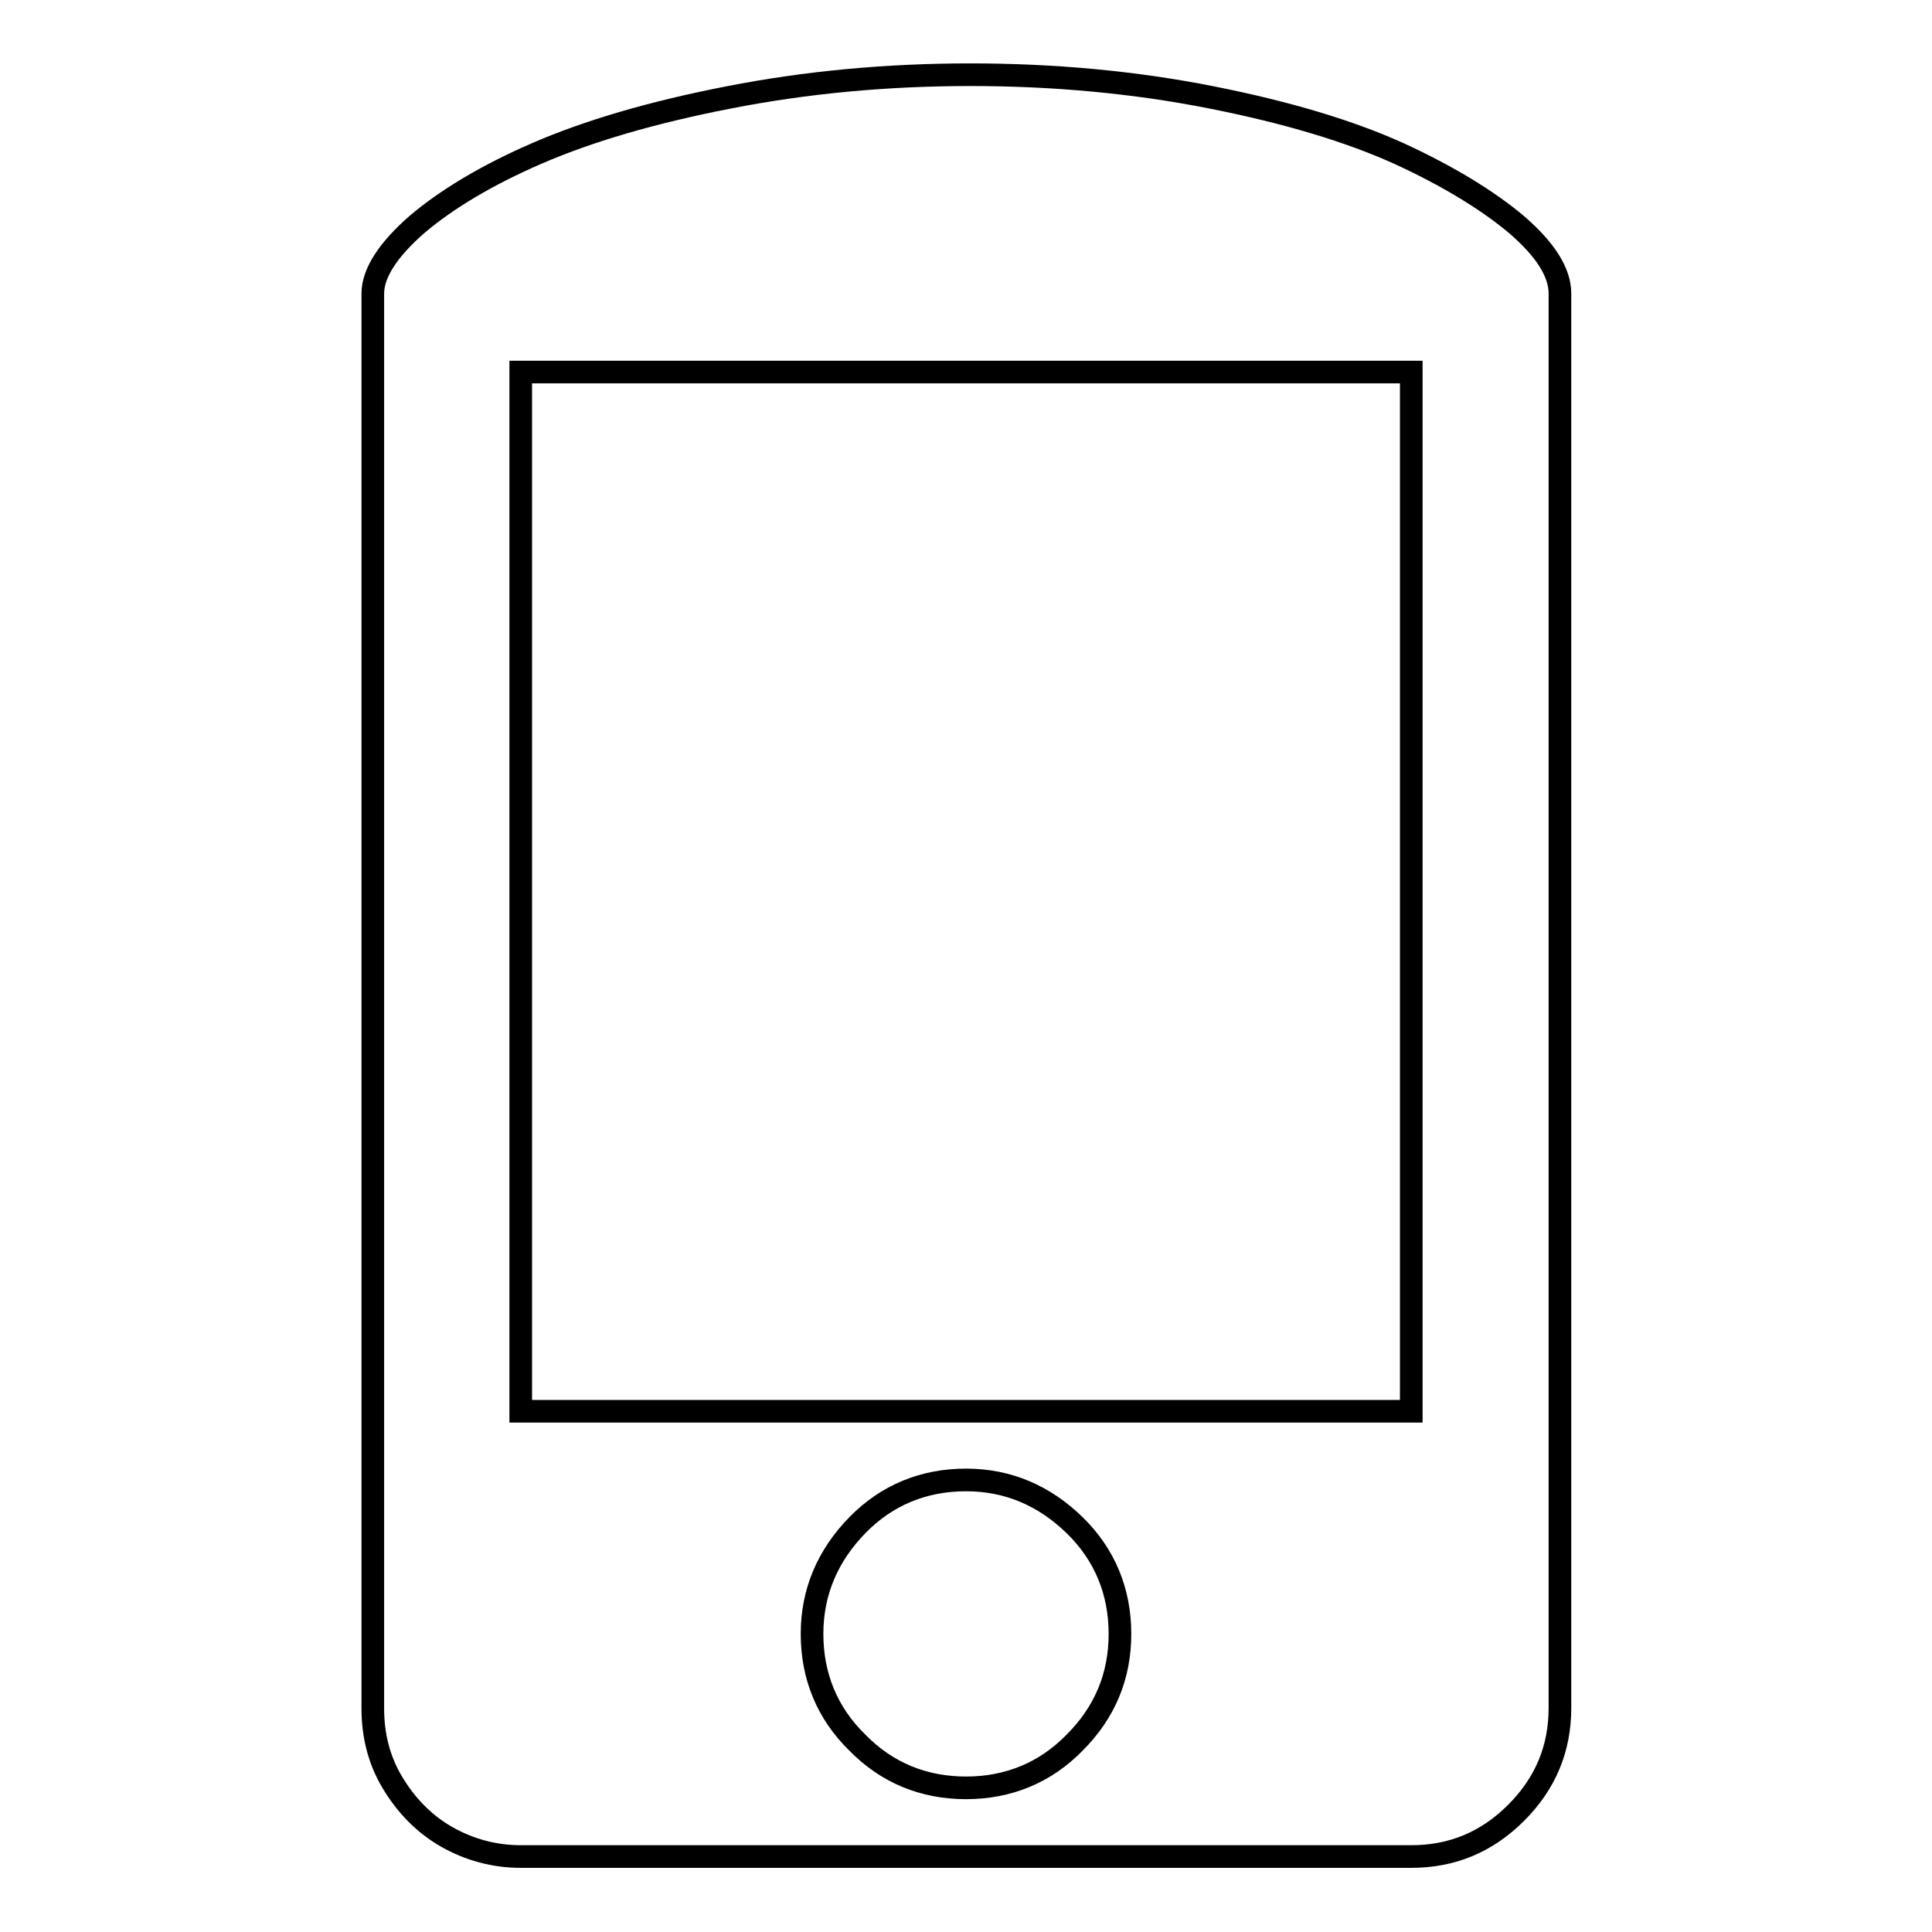 <?xml version="1.0" encoding="utf-8"?>
<!-- Svg Vector Icons : http://www.onlinewebfonts.com/icon -->
<!DOCTYPE svg PUBLIC "-//W3C//DTD SVG 1.1//EN" "http://www.w3.org/Graphics/SVG/1.1/DTD/svg11.dtd">
<svg version="1.1" xmlns="http://www.w3.org/2000/svg" xmlns:xlink="http://www.w3.org/1999/xlink" x="0px" y="0px" viewBox="0 0 256 256" enable-background="new 0 0 256 256" xml:space="preserve">
<g><g><g><path stroke-width="3" fill-opacity="0" stroke="#000000"  d="M69,246c-3.5,0-6.8-0.9-9.8-2.6s-5.4-4.2-7.2-7.2c-1.8-3-2.6-6.3-2.6-9.8V38.9c0-2.7,2-5.8,5.9-9.2c3.9-3.3,9.2-6.5,15.9-9.4c6.7-2.9,15.1-5.4,25.4-7.4c10.2-2,20.9-3,32-3c11.1,0,21.8,1,31.9,3c10.1,2,18.4,4.5,25,7.5c6.5,3,11.7,6.2,15.5,9.4c3.8,3.3,5.7,6.3,5.7,9.1v187.4c0,5.4-1.9,10-5.8,13.9c-3.9,3.9-8.5,5.8-13.9,5.8H69z M69,187h118V49.3H69V187z M128,236.9c5.6,0,10.5-2,14.4-6c4-4,6-8.8,6-14.4s-2-10.5-6-14.4s-8.8-6-14.4-6c-5.6,0-10.5,2-14.4,6s-6,8.8-6,14.4s2,10.5,6,14.4C117.5,234.9,122.4,236.9,128,236.9z"/></g></g></g>
</svg>